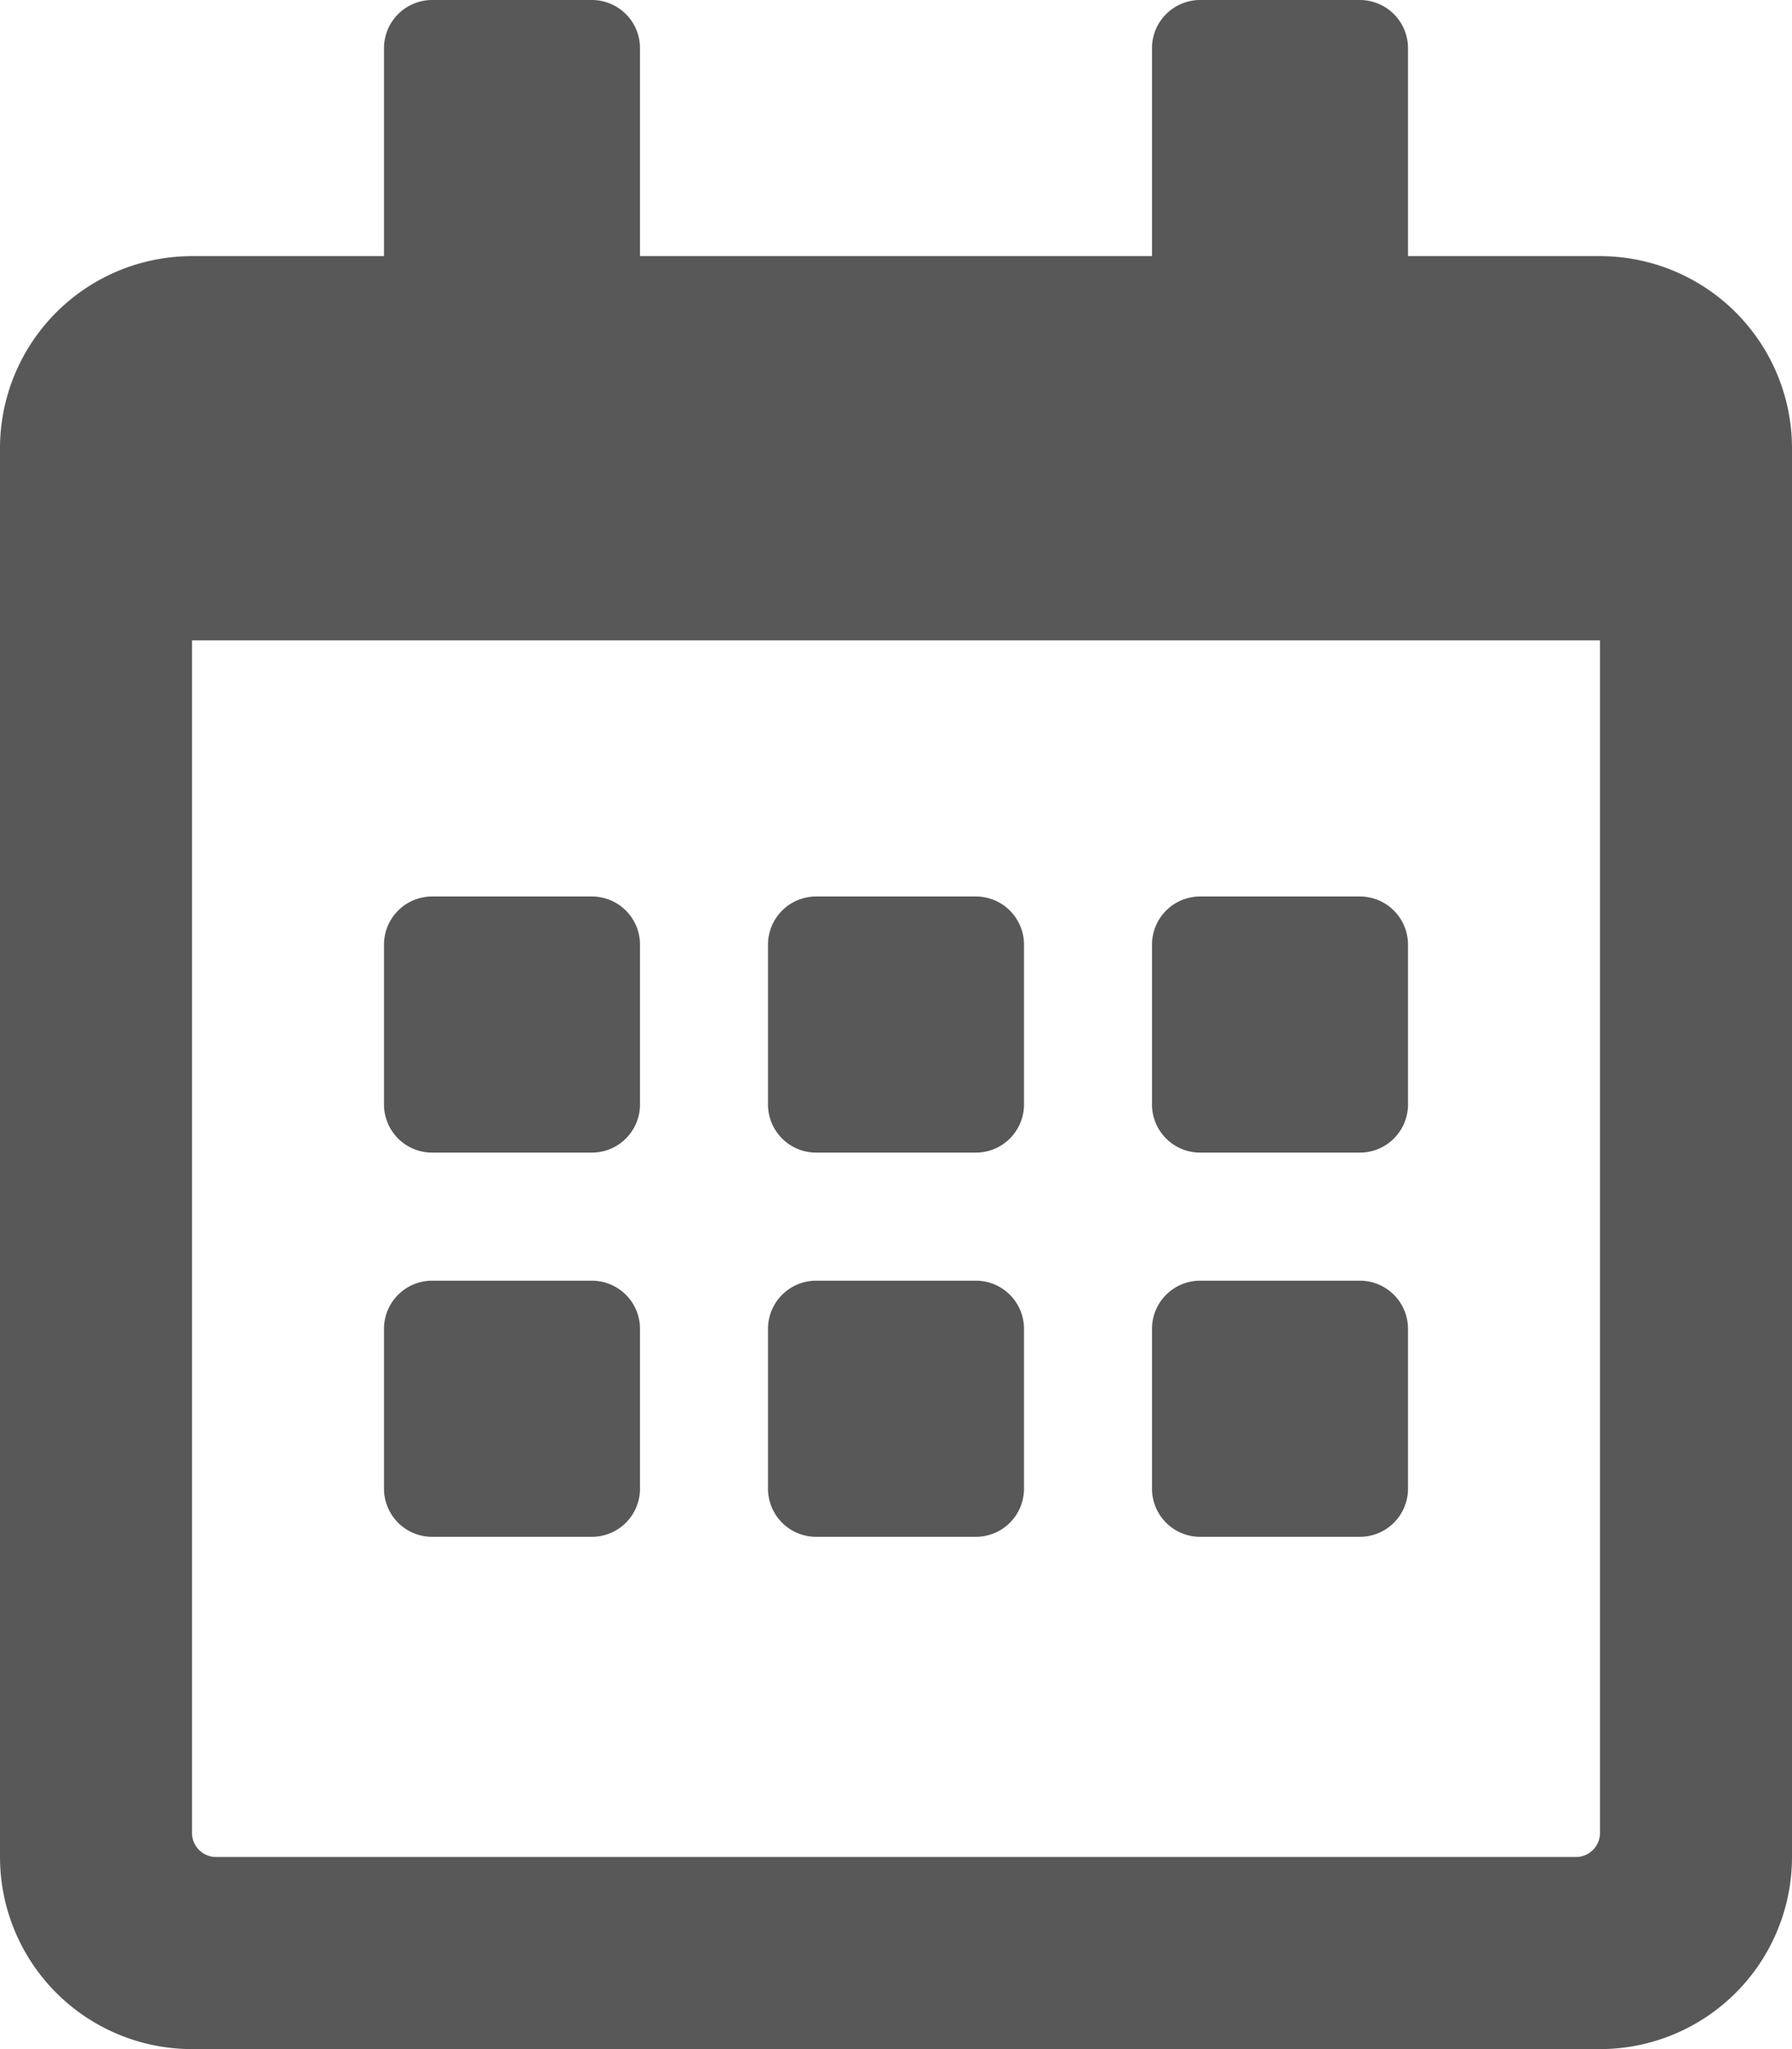 <svg xmlns="http://www.w3.org/2000/svg" width="448" height="512" viewBox="0 0 448 512">
  <path id="calendar-alt" d="M148,288H108a12.035,12.035,0,0,1-12-12V236a12.035,12.035,0,0,1,12-12h40a12.035,12.035,0,0,1,12,12v40A12.035,12.035,0,0,1,148,288Zm108-12V236a12.035,12.035,0,0,0-12-12H204a12.035,12.035,0,0,0-12,12v40a12.035,12.035,0,0,0,12,12h40A12.035,12.035,0,0,0,256,276Zm96,0V236a12.035,12.035,0,0,0-12-12H300a12.035,12.035,0,0,0-12,12v40a12.035,12.035,0,0,0,12,12h40A12.035,12.035,0,0,0,352,276Zm-96,96V332a12.035,12.035,0,0,0-12-12H204a12.035,12.035,0,0,0-12,12v40a12.035,12.035,0,0,0,12,12h40A12.035,12.035,0,0,0,256,372Zm-96,0V332a12.035,12.035,0,0,0-12-12H108a12.035,12.035,0,0,0-12,12v40a12.035,12.035,0,0,0,12,12h40A12.035,12.035,0,0,0,160,372Zm192,0V332a12.035,12.035,0,0,0-12-12H300a12.035,12.035,0,0,0-12,12v40a12.035,12.035,0,0,0,12,12h40A12.035,12.035,0,0,0,352,372Zm96-260V464a48.012,48.012,0,0,1-48,48H48A48.012,48.012,0,0,1,0,464V112A48.012,48.012,0,0,1,48,64H96V12A12.035,12.035,0,0,1,108,0h40a12.035,12.035,0,0,1,12,12V64H288V12A12.035,12.035,0,0,1,300,0h40a12.035,12.035,0,0,1,12,12V64h48A48.012,48.012,0,0,1,448,112ZM400,458V160H48V458a6.018,6.018,0,0,0,6,6H394A6.018,6.018,0,0,0,400,458Z" fill="#585858"/>
</svg>